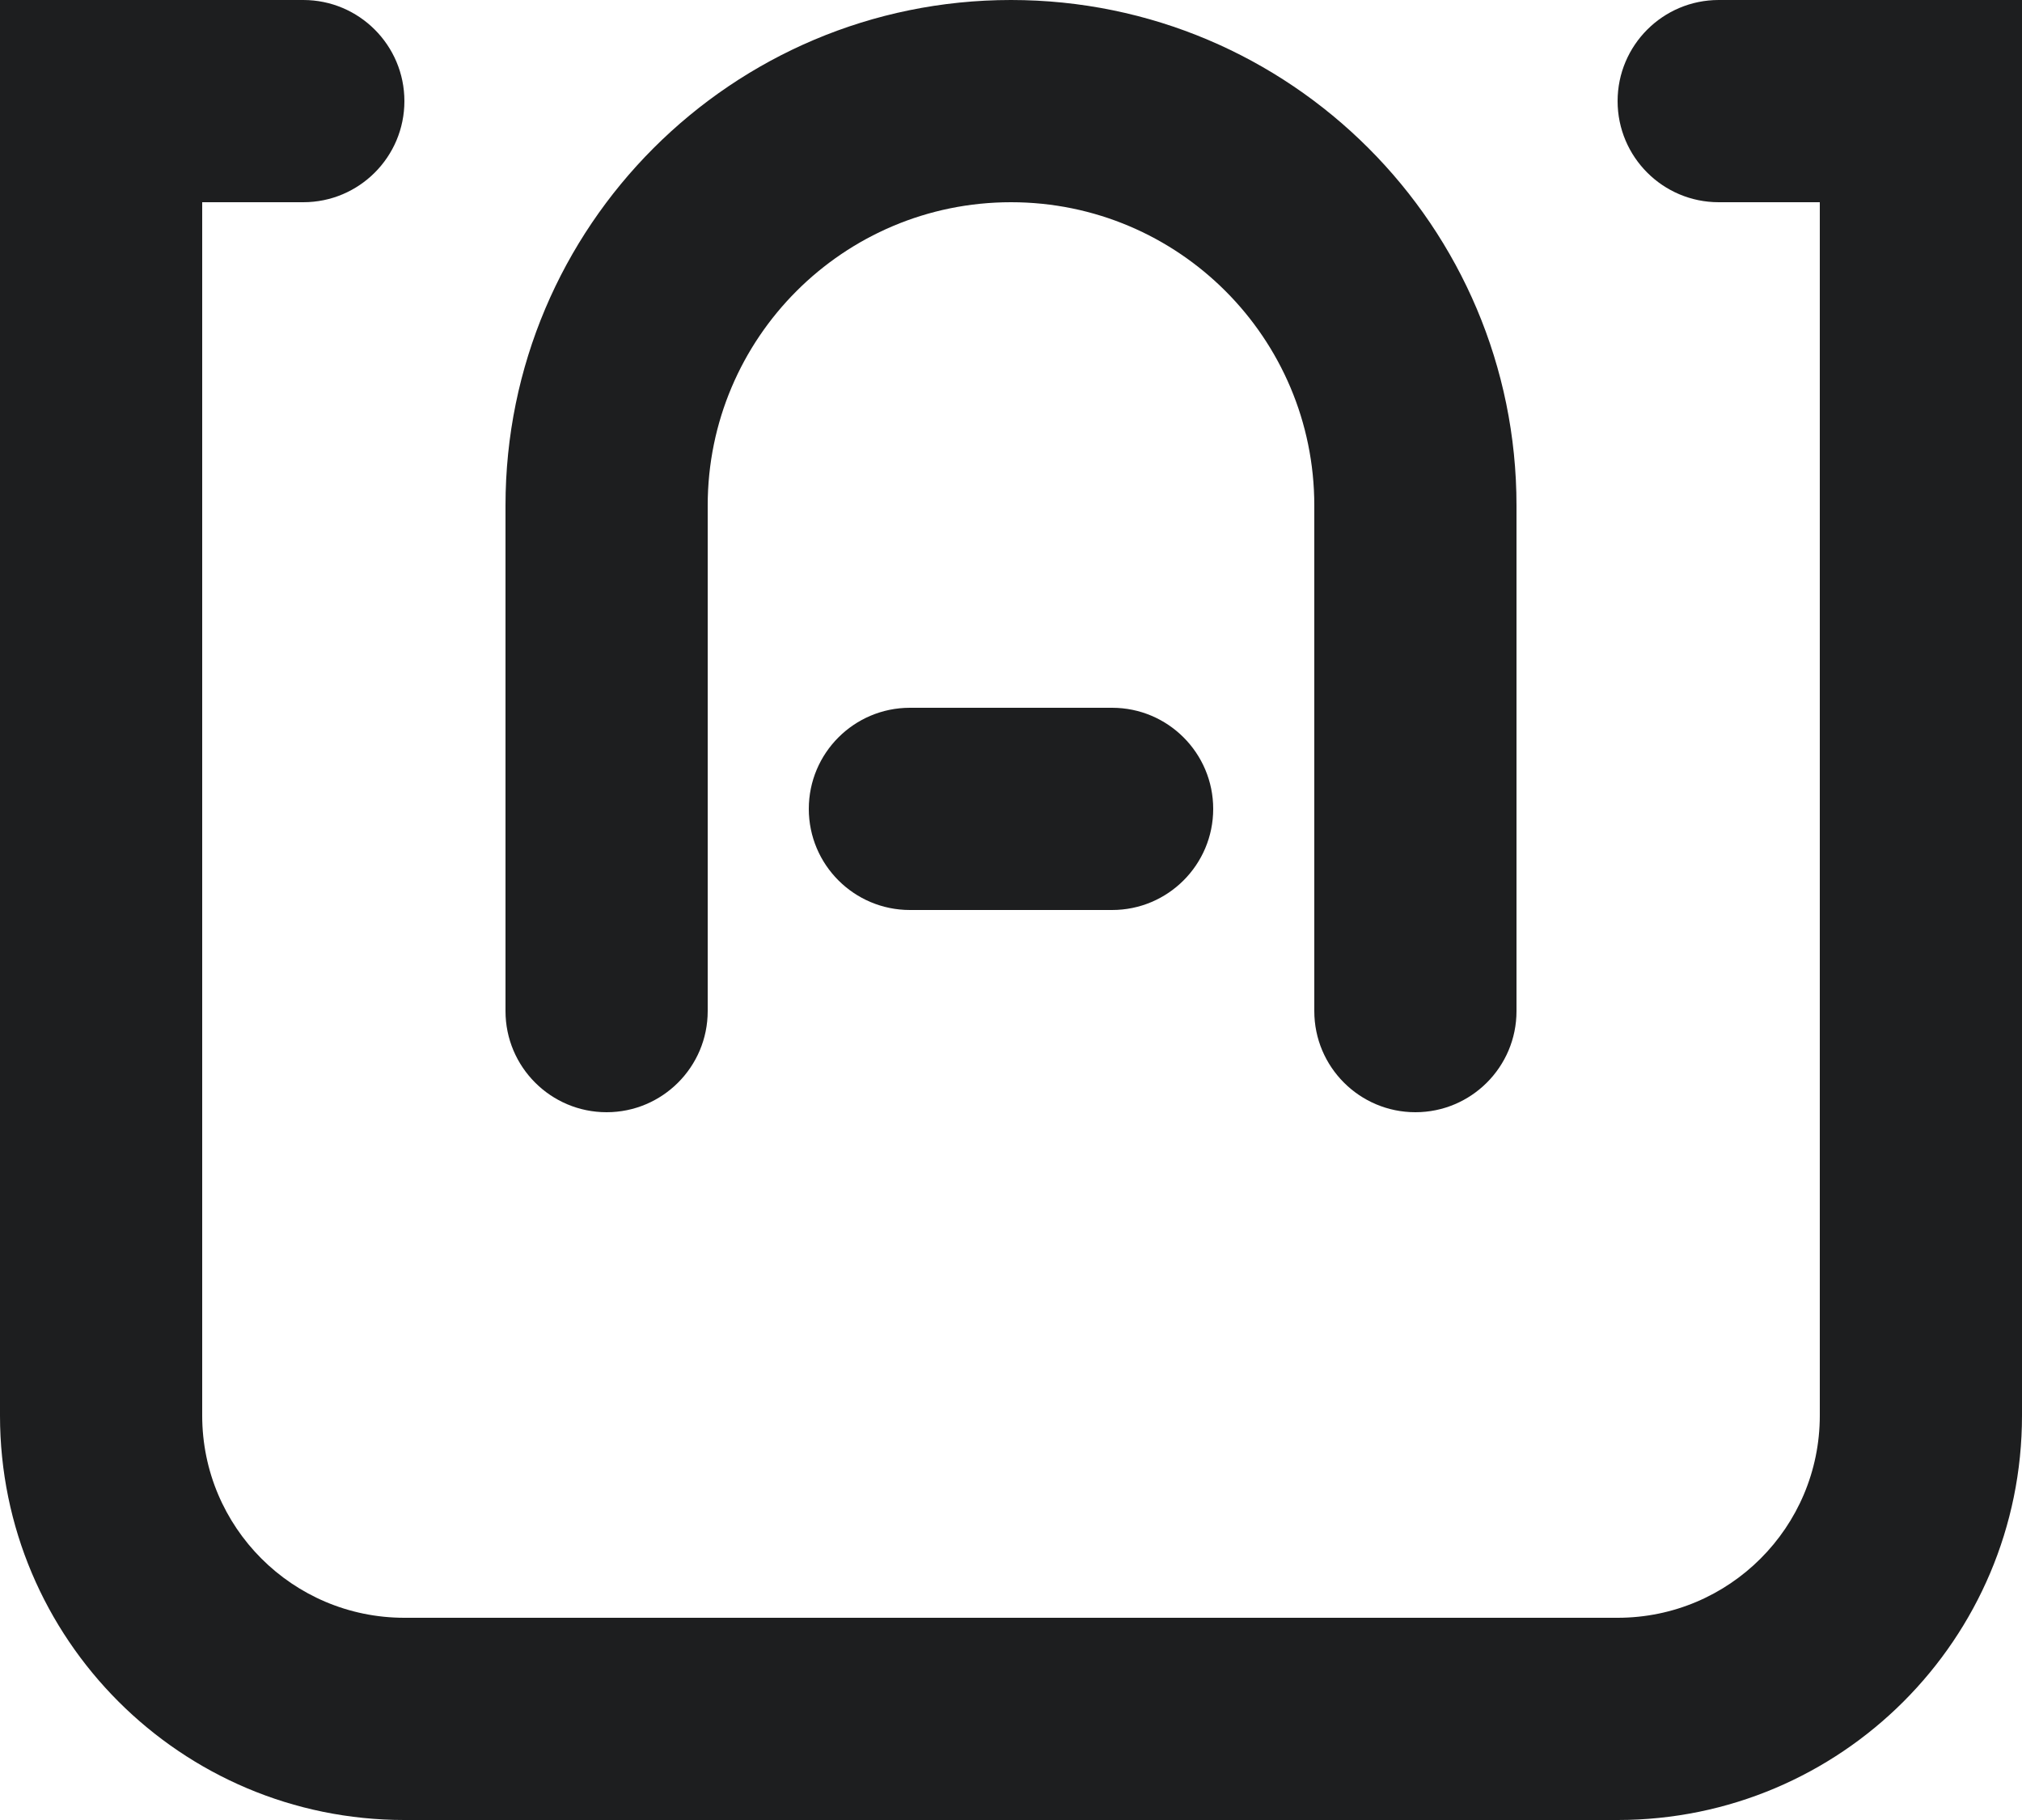 <?xml version="1.0" encoding="UTF-8"?> <svg xmlns="http://www.w3.org/2000/svg" width="20" height="18" viewBox="0 0 20 18" fill="none"><path id="bag" fill-rule="evenodd" clip-rule="evenodd" d="M3 0H0V14C0 16.209 1.791 18 4 18H16C18.209 18 20 16.209 20 14V0H17C16.448 0 16 0.448 16 1C16 1.552 16.448 2 17 2H18V14C18 15.105 17.105 16 16 16H4C2.895 16 2 15.105 2 14V2H3C3.552 2 4 1.552 4 1C4 0.448 3.552 0 3 0ZM10 0C12.761 0 15 2.239 15 5V10C15 10.552 14.552 11 14 11C13.448 11 13 10.552 13 10V9V8V5C13 3.343 11.657 2 10 2C8.343 2 7 3.343 7 5V8V9V10C7 10.552 6.552 11 6 11C5.448 11 5 10.552 5 10V5C5 2.239 7.239 0 10 0ZM9 7C8.448 7 8 7.448 8 8C8 8.552 8.448 9 9 9H11C11.552 9 12 8.552 12 8C12 7.448 11.552 7 11 7H9Z" fill="#1D1E1F"></path></svg> 
